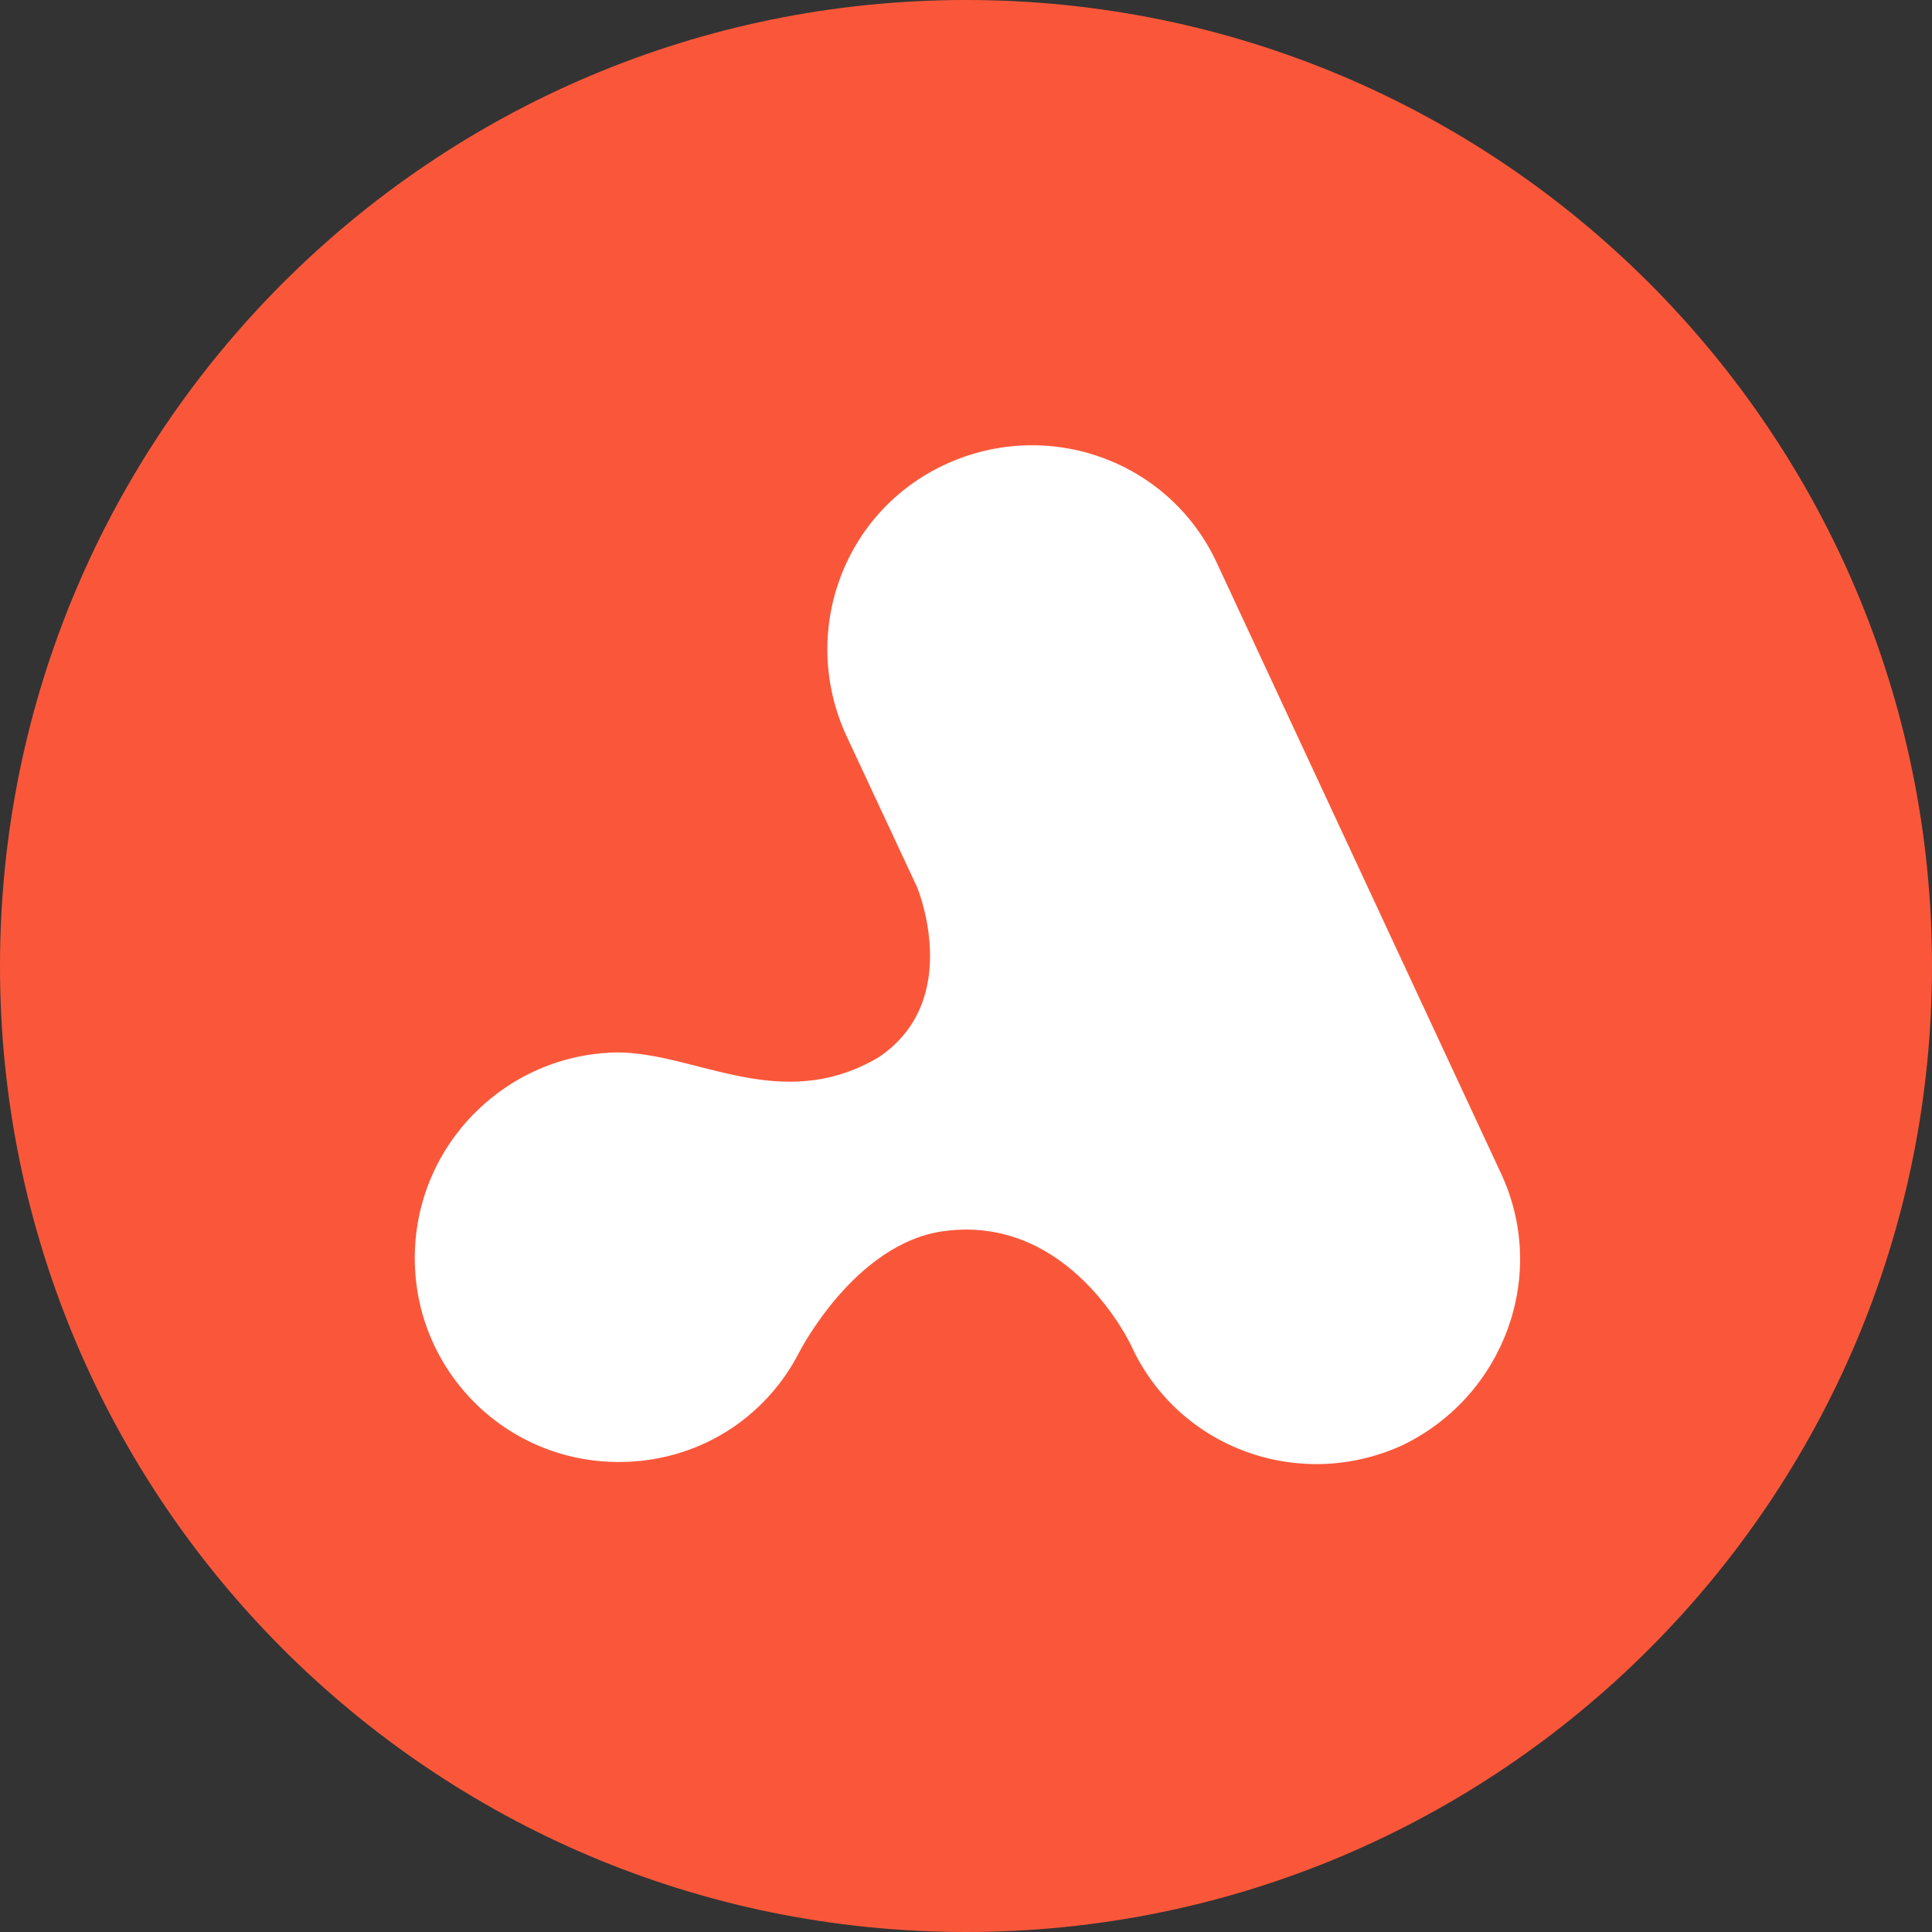 <svg xmlns="http://www.w3.org/2000/svg" width="256" height="256" fill="none"><rect width="100%" height="100%" fill="#333333" stroke="none"/><g clip-path="url(#a)"><path fill="#FA573A" d="M256 128c0 70.692-57.308 128-128 128C57.308 256 0 198.692 0 128 0 57.308 57.307 0 128 0c70.692 0 128 57.307 128 128Z"/><path fill="#fff" fill-rule="evenodd" d="m198.808 155.309-37.526-80.621c-6.254-13.623-22.336-19.43-35.962-13.177-13.626 6.253-19.433 22.333-13.179 35.956l9.382 20.1s6.254 14.963-5.138 22.556c-12.955 7.594-24.124-.67-34.622-.67-14.742.224-26.804 12.283-26.804 27.246s12.062 27.023 27.028 27.023c10.498 0 19.433-5.807 23.9-14.516 0 0 7.371-14.517 19.21-16.08 16.752-2.233 24.794 15.186 24.794 15.186 6.254 13.623 22.337 19.43 35.962 13.177 13.402-6.477 19.433-22.556 12.955-36.18Z" clip-rule="evenodd"/></g><defs><clipPath id="a"><path fill="#fff" d="M0 0h256v256H0z"/></clipPath></defs></svg>